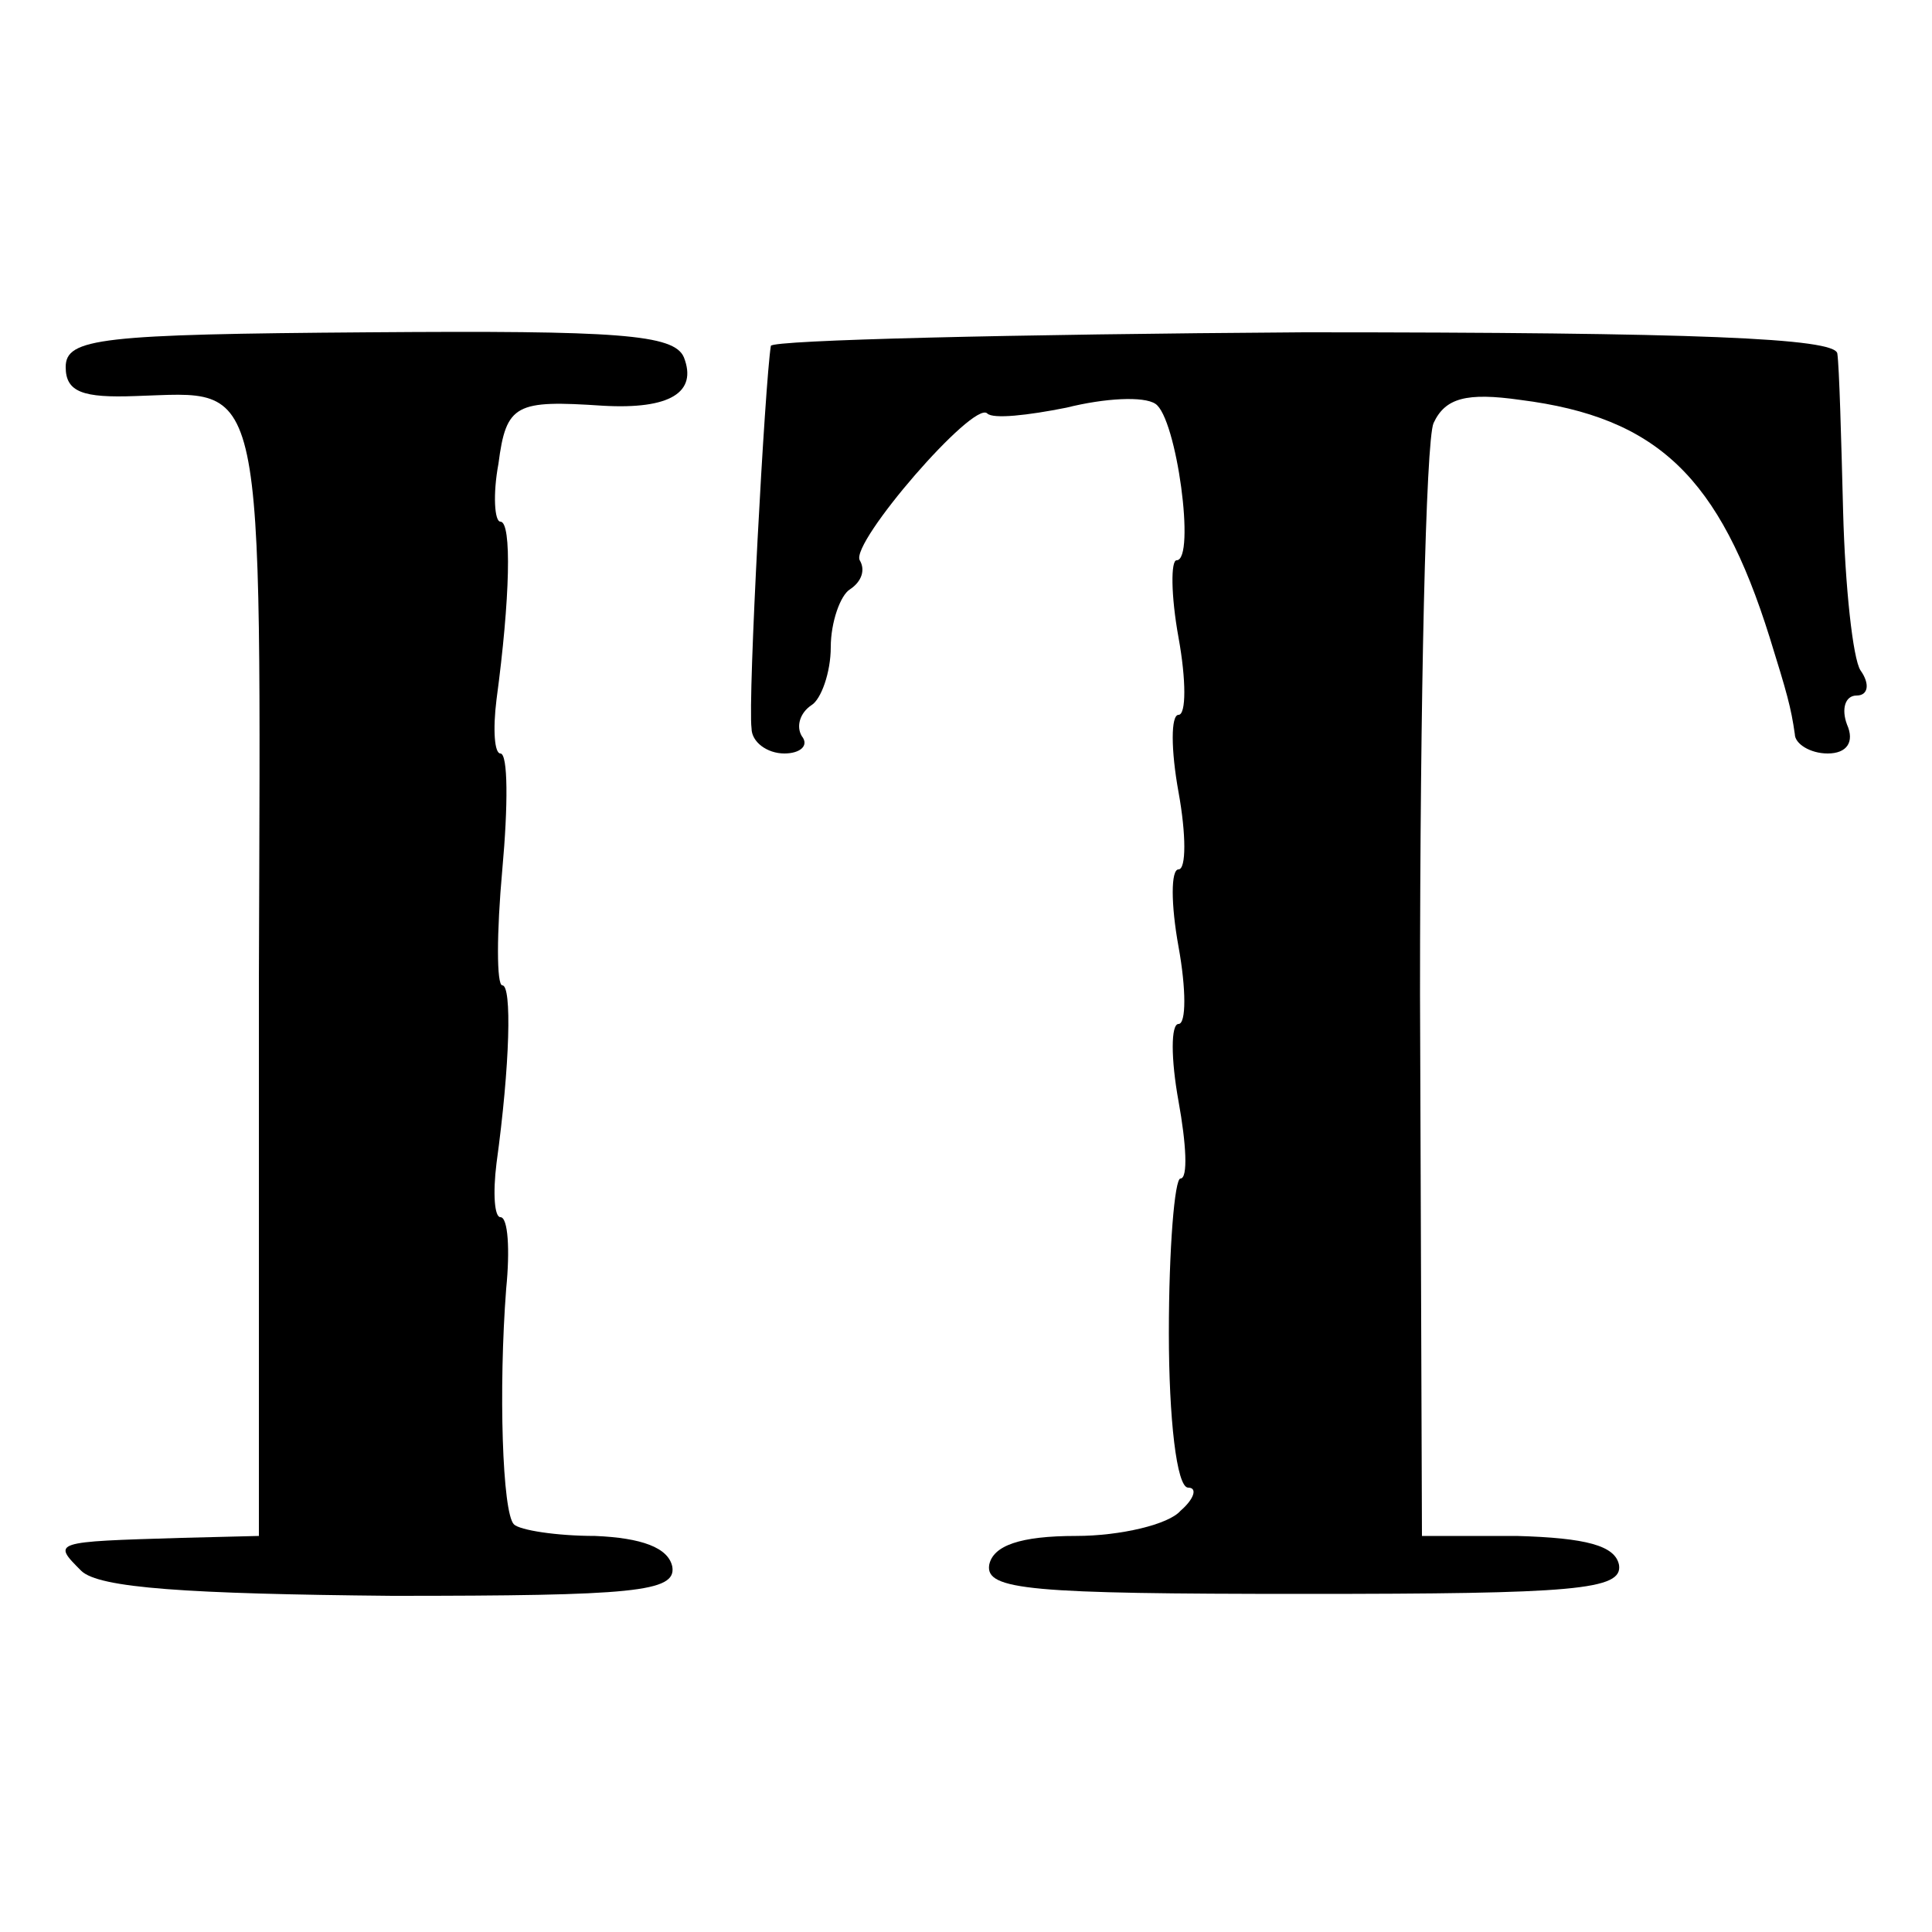 <?xml version="1.0" standalone="no"?>
<!DOCTYPE svg PUBLIC "-//W3C//DTD SVG 20010904//EN"
 "http://www.w3.org/TR/2001/REC-SVG-20010904/DTD/svg10.dtd">
<svg version="1.0" xmlns="http://www.w3.org/2000/svg"
 width="100pt" height="100pt" viewBox="0 0 100 100"
 preserveAspectRatio="xMidYMid meet">
<g transform="translate(0,100) scale(0.1,-0.1)"
fill="#000000" stroke="none">
<path d="M34 810 c0 -13 9 -16 36 -15 68 2 65 17 64 -302 l0 -288 -40 -1 c-67
-2 -67 -2 -52 -17 9 -9 55 -12 161 -13 125 0 147 2 145 15 -2 10 -16 15 -40
16 -20 0 -39 3 -42 6 -6 6 -8 70 -4 122 2 20 1 37 -3 37 -3 0 -4 12 -2 28 7
51 8 92 3 92 -3 0 -3 27 0 60 3 33 3 60 -1 60 -3 0 -4 12 -2 28 7 52 8 92 2
92 -3 0 -4 14 -1 30 4 31 9 33 54 30 35 -2 49 7 42 25 -5 12 -34 14 -163 13
-139 -1 -157 -3 -157 -18z"/>
<path d="M399 821 c-3 -18 -12 -183 -10 -198 0 -7 8 -13 17 -13 8 0 13 4 9 9
-3 5 -1 12 5 16 5 3 10 17 10 30 0 13 5 27 10 30 6 4 8 10 5 15 -5 9 59 83 66
76 3 -3 21 -1 41 3 20 5 40 6 46 2 11 -7 21 -81 11 -81 -3 0 -3 -18 1 -40 4
-22 4 -40 0 -40 -4 0 -4 -18 0 -40 4 -22 4 -40 0 -40 -4 0 -4 -18 0 -40 4 -22
4 -40 0 -40 -4 0 -4 -18 0 -40 4 -22 5 -40 1 -40 -3 0 -6 -36 -6 -80 0 -44 4
-80 10 -80 5 0 3 -6 -4 -12 -6 -7 -31 -13 -54 -13 -29 0 -43 -5 -45 -15 -2
-13 21 -15 163 -15 140 0 165 2 163 15 -2 10 -17 14 -53 15 l-49 0 -1 280 c0
154 3 287 7 296 6 13 17 16 45 12 71 -9 103 -40 129 -123 9 -29 11 -36 13 -50
0 -5 8 -10 17 -10 10 0 14 6 10 15 -3 8 -1 15 5 15 6 0 7 6 2 13 -4 6 -8 44
-9 82 -1 39 -2 75 -3 82 -1 8 -73 11 -276 11 -151 -1 -275 -4 -276 -7z"/>
</g>
</svg>
